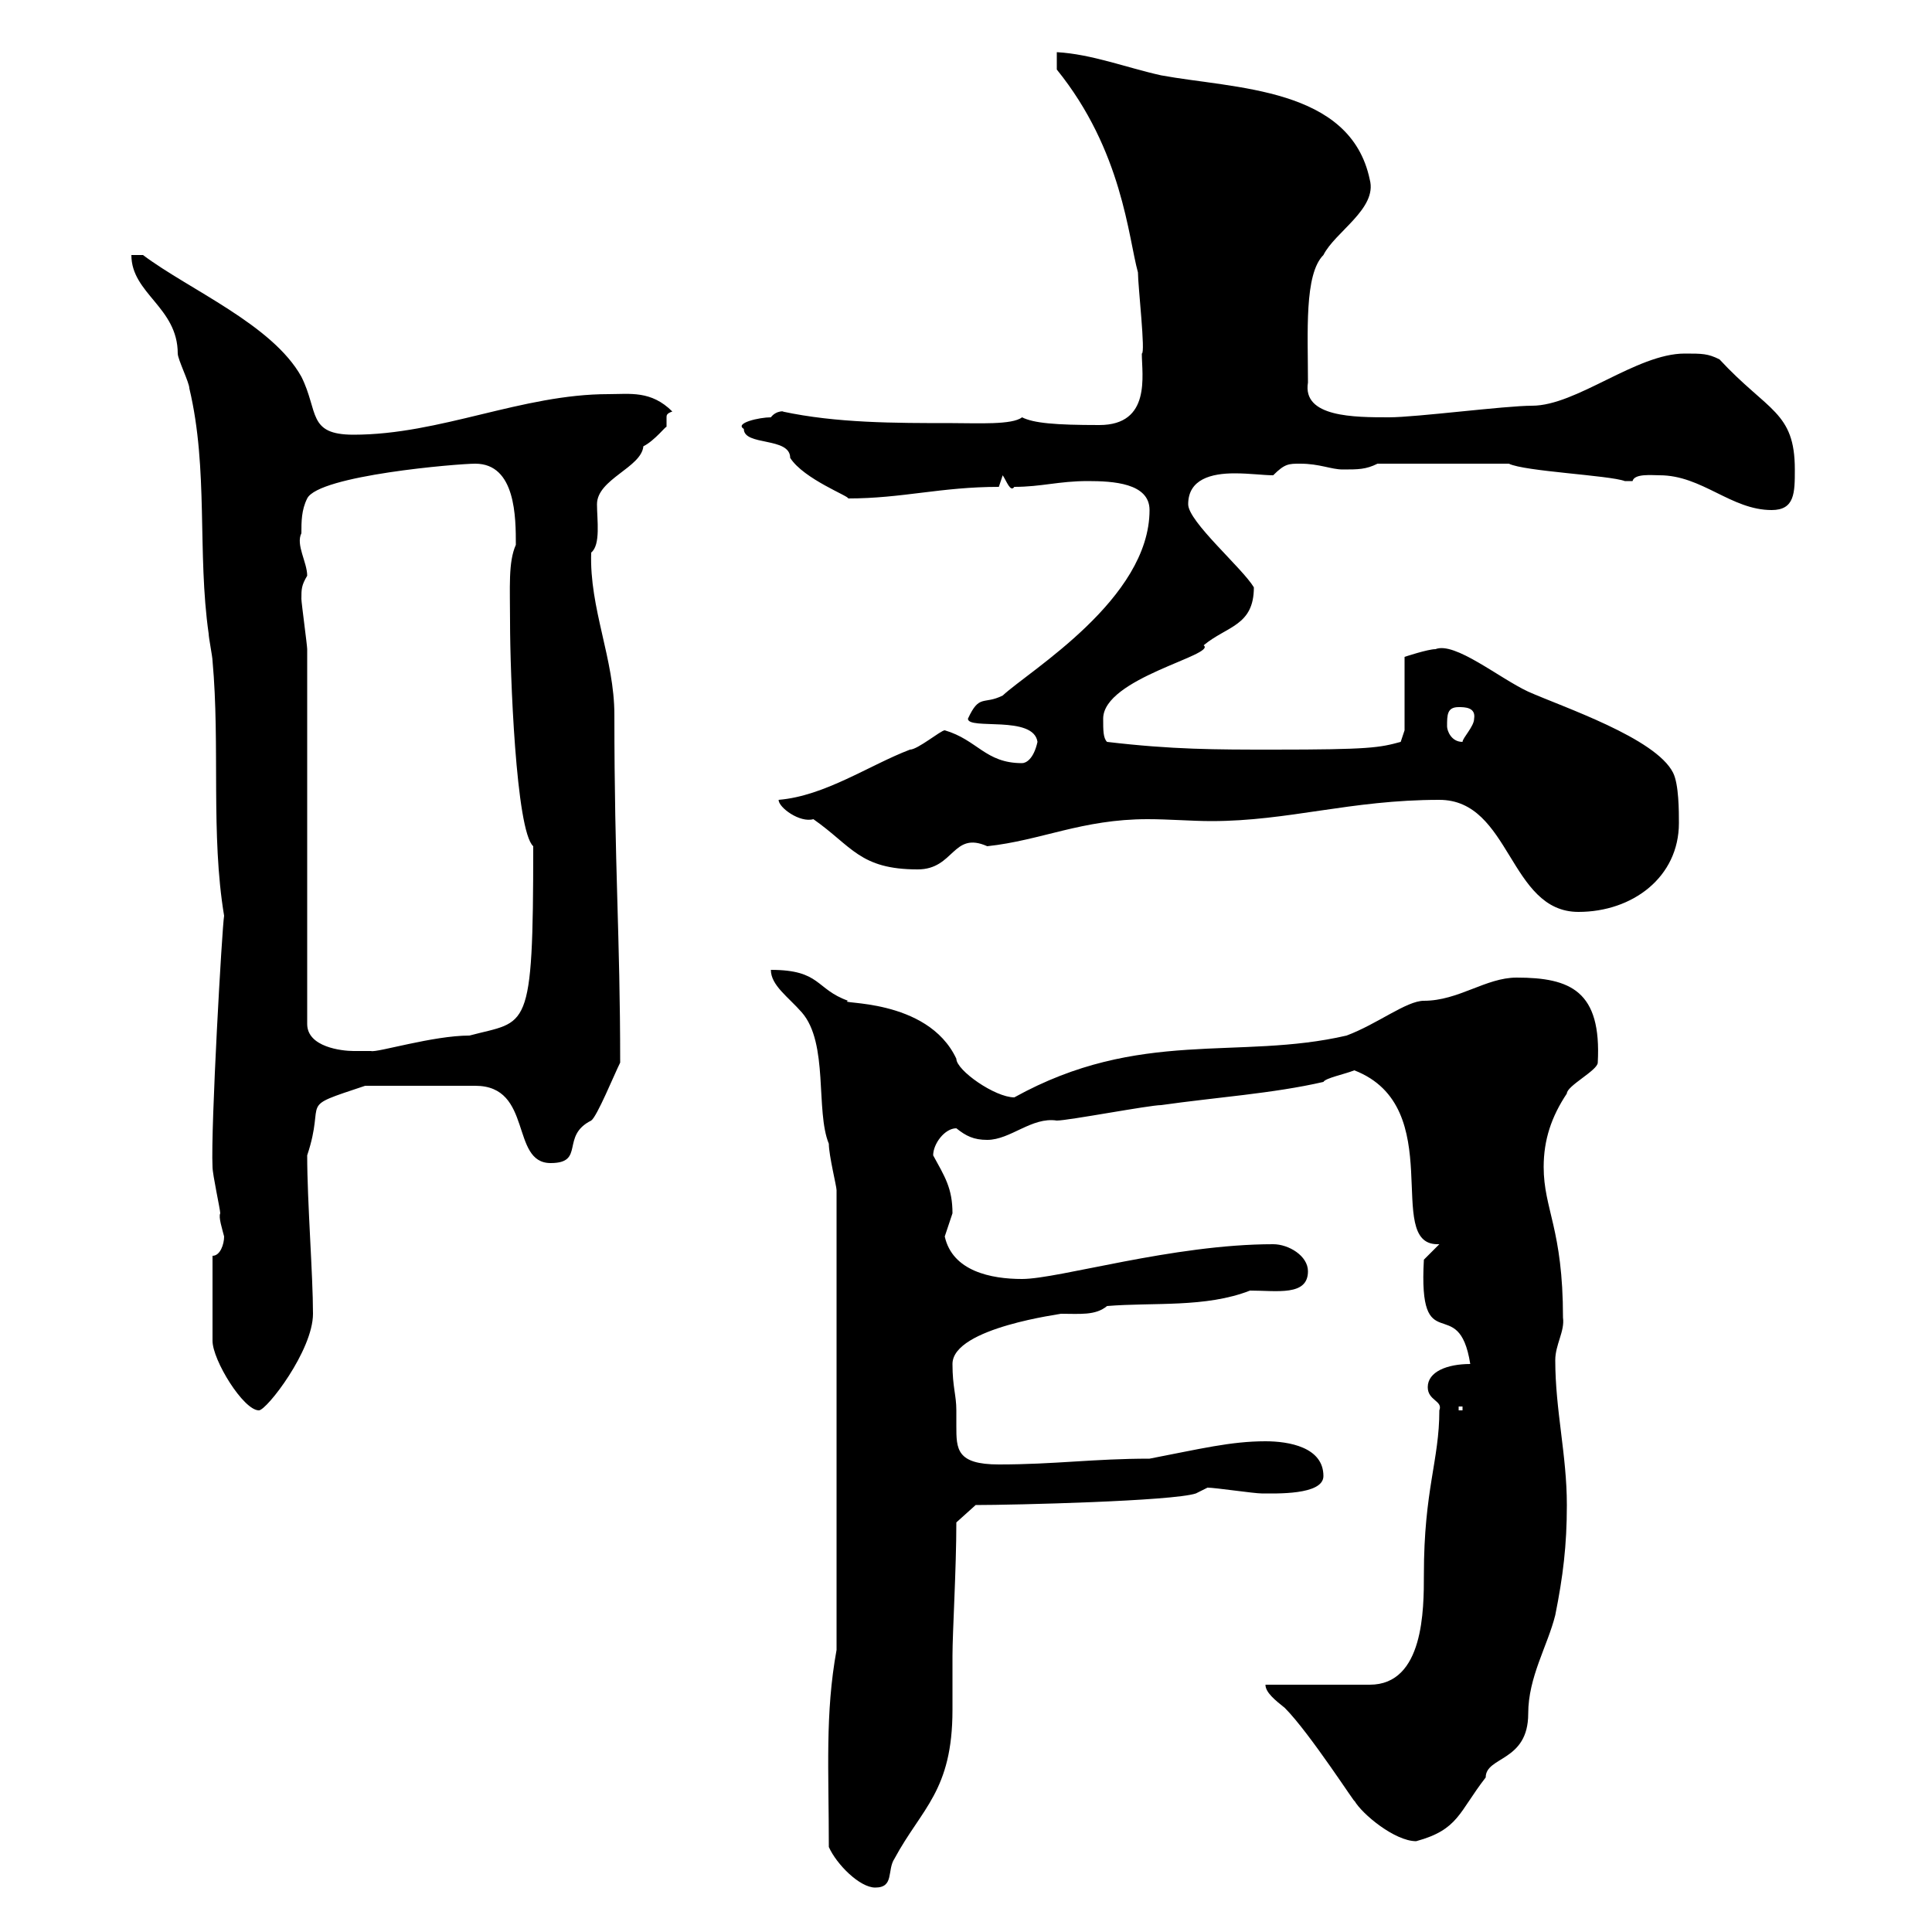 <svg xmlns="http://www.w3.org/2000/svg" xmlns:xlink="http://www.w3.org/1999/xlink" width="300" height="300"><path d="M128.70 286.80C129.90 289.50 133.50 293.10 135.90 293.10C138.90 293.10 137.70 290.40 138.90 288.60C143.10 280.80 147.90 278.10 147.90 265.50C147.90 262.80 147.90 260.40 147.90 257.10C147.90 253.50 148.50 243.60 148.50 236.40L151.50 233.70C157.50 233.70 182.10 233.10 185.70 231.90L187.50 231C188.70 231 194.70 231.90 195.90 231.90C198 231.90 205.50 232.20 205.50 229.20C205.50 224.70 200.10 223.80 196.50 223.80C191.10 223.80 186.30 225 178.50 226.50C169.80 226.50 163.80 227.40 155.10 227.40C148.50 227.40 148.50 225 148.50 221.40C148.50 220.50 148.50 219.30 148.50 219C148.50 216.60 147.90 215.40 147.90 211.80C147.90 206.10 165.30 204 164.70 204C167.70 204 170.10 204.30 171.90 202.80C179.10 202.20 187.20 203.10 194.10 200.40C198.30 200.40 203.10 201.30 203.10 197.40C203.10 195 200.10 193.20 197.70 193.20C182.10 193.20 164.40 198.60 158.70 198.60C153.90 198.60 147.90 197.40 146.70 192C146.70 192 147.90 188.40 147.90 188.40C147.90 184.50 146.70 182.70 144.90 179.40C144.90 177.60 146.70 175.20 148.50 175.20C150 176.40 151.20 177 153.30 177C156.90 177 160.20 173.40 164.10 174C165.90 174 178.50 171.60 180.30 171.60C188.70 170.40 197.70 169.80 205.50 168C205.80 167.40 208.80 166.80 210.30 166.20C225 171.90 214.80 193.20 223.20 193.20C223.20 193.20 223.20 193.20 223.50 193.20L221.10 195.60C220.20 211.50 226.50 200.40 228.30 211.80C224.70 211.80 221.70 213 221.70 215.40C221.70 217.50 224.10 217.50 223.50 219C223.50 226.80 221.10 231.30 221.10 244.50C221.10 249.90 221.10 261.60 212.70 261.60C210.30 261.60 198.30 261.60 196.50 261.60C196.50 262.80 198 264 199.50 265.20C203.40 269.10 210.90 280.80 210.30 279.60C211.50 281.70 216.60 285.90 219.90 285.90C226.50 284.10 226.50 281.40 230.70 276C230.70 272.70 237.30 273.60 237.30 266.10C237.30 260.40 240.30 255.60 241.50 250.80C242.70 244.80 243.30 240 243.30 233.70C243.30 225.90 241.50 219 241.50 211.20C241.50 208.80 243 206.70 242.70 204.60C242.70 190.80 239.70 187.80 239.70 181.20C239.70 177 240.90 173.40 243.30 169.80C243.30 168.60 248.10 166.20 248.10 165C248.70 153.90 243.90 151.80 235.50 151.80C230.70 151.80 226.50 155.40 221.10 155.40C218.40 155.40 213.90 159 209.10 160.80C192.30 164.70 177 159.60 157.50 170.40C154.50 170.40 148.50 166.20 148.50 164.40C144 154.80 129.60 156 131.70 155.40C126.60 153.60 127.50 150.60 119.70 150.60C119.70 153 122.40 154.80 124.50 157.20C128.70 162 126.60 172.50 128.70 177.60C128.70 179.40 129.90 184.20 129.90 184.80L129.90 256.20C128.10 266.10 128.70 274.80 128.70 286.80ZM33 195L33 208.20C33 211.20 37.80 219 40.20 219C41.40 219 48.60 209.70 48.60 204C48.60 198 47.70 186.60 47.70 179.40C50.70 170.40 45.90 172.20 56.70 168.60L73.80 168.60C82.80 168.60 79.20 180.60 85.50 180.60C90.90 180.60 87 176.40 91.80 174C92.70 173.40 95.40 166.80 96.30 165C96.30 145.20 95.40 134.70 95.40 111C95.40 102.30 91.50 94.50 91.80 85.80C93.30 84.60 92.70 80.70 92.70 78.30C92.70 74.40 99.60 72.60 99.90 69.30C101.70 68.40 103.50 66 103.50 66.30C103.50 65.70 103.50 65.40 103.50 64.80C103.50 64.50 103.50 64.20 104.40 63.90C101.10 60.60 97.80 61.20 94.50 61.20C81 61.20 68.40 67.50 54.90 67.50C47.70 67.50 49.50 63.90 46.80 58.50C42.30 50.40 29.40 45 22.20 39.60L20.40 39.60C20.40 45.60 27.60 47.70 27.60 54.90C27.60 55.80 29.40 59.40 29.40 60.30C32.40 72.90 30.60 85.80 32.40 98.40C32.40 99 33 102 33 102.60C34.20 115.80 32.70 129.60 34.80 142.20C34.50 143.70 32.70 175.20 33 181.20C33 182.40 34.20 187.80 34.20 188.40C33.90 189 34.50 190.80 34.80 192C34.80 193.20 34.20 195 33 195ZM226.50 218.40L227.10 218.40L227.10 219L226.50 219ZM47.70 100.80C47.70 100.20 46.80 93.60 46.80 93C46.80 91.50 46.80 90.90 47.70 89.40C47.70 87.30 45.90 84.60 46.80 82.80C46.80 81 46.80 79.20 47.70 77.40C49.50 73.80 71.10 72 73.80 72C80.10 72 80.10 80.40 80.10 84.60C78.90 87.30 79.20 91.20 79.20 96.60C79.20 104.40 80.10 129 82.80 131.40C82.80 160.80 81.90 158.40 72.90 160.80C67.20 160.80 58.50 163.50 57.60 163.20C57.60 163.20 55.80 163.20 54.90 163.20C53.10 163.20 47.70 162.60 47.70 159ZM223.50 124.20C234.60 124.20 234.30 141.60 245.10 141.60C253.50 141.60 260.70 136.20 260.70 127.80C260.70 126 260.70 121.80 259.80 120C257.10 114.60 242.70 109.80 237.30 107.40C232.80 105.30 225.90 99.60 222.90 100.80C221.70 100.80 218.10 102 218.10 102L218.10 113.40L217.50 115.20C214.20 116.10 212.70 116.40 197.70 116.40C188.70 116.40 182.10 116.40 171.90 115.20C171.30 114.60 171.30 113.40 171.30 111.60C171.30 105.30 189 101.70 186.90 100.20C190.50 97.20 194.70 97.20 194.70 91.20C192.90 88.20 184.50 81 184.50 78.30C184.50 74.40 188.10 73.50 191.70 73.50C194.10 73.50 196.20 73.80 197.70 73.80C199.50 72 200.10 72 201.90 72C204.90 72 206.70 72.90 208.50 72.90C210.90 72.90 212.10 72.90 213.90 72L234.30 72C236.70 73.20 249.90 73.80 252.30 74.70C252.30 74.70 252.30 74.70 253.50 74.70C253.80 73.50 256.50 73.80 257.70 73.80C264.30 73.80 268.80 79.20 275.10 79.20C278.70 79.20 278.70 76.50 278.70 72.90C278.70 63.90 274.50 63.90 267 55.80C265.20 54.90 264.30 54.90 261.60 54.90C254.10 54.90 244.80 63 237.90 63C233.70 63 219.90 64.80 215.70 64.80C210.30 64.80 202.20 64.80 203.10 59.40C203.10 51.60 202.50 42.60 205.50 39.60C207.30 36 213.90 32.40 212.70 27.90C209.70 13.50 191.70 13.80 180.30 11.70C174.90 10.50 169.50 8.40 164.10 8.10L164.10 10.80C174.30 23.40 175.20 36.90 176.70 42.30C176.70 44.40 177.90 54.90 177.30 54.90C177.30 58.20 178.80 66 170.70 66C163.80 66 160.50 65.70 158.70 64.80C157.20 66 151.80 65.70 147.90 65.70C138.90 65.70 129.90 65.70 121.50 63.90C122.10 63.90 120.60 63.60 119.70 64.80C117.90 64.80 114 65.70 115.50 66.60C115.50 69.30 122.70 67.80 122.70 71.10C124.80 74.40 132 77.10 131.70 77.40C140.10 77.40 146.10 75.60 155.10 75.60L155.70 73.80C156.30 74.70 156.90 76.50 157.50 75.60C161.70 75.60 164.40 74.70 168.90 74.70C172.80 74.70 178.50 75 178.50 79.20C178.50 93 159.90 104.10 155.70 108C152.70 109.50 152.10 107.70 150.30 111.60C150.30 113.40 160.50 111 161.10 115.20C160.50 117.90 159.30 118.50 158.70 118.50C153 118.50 151.80 114.90 146.70 113.40C146.10 113.40 142.50 116.40 141.30 116.40C135 118.80 128.10 123.60 120.90 124.20C120.90 125.40 124.20 127.80 126.30 127.20C132.30 131.40 133.50 135 142.50 135C148.20 135 147.90 129 153.30 131.40C161.70 130.50 168 127.20 178.20 127.20C181.50 127.20 185.10 127.50 188.10 127.50C200.10 127.50 209.70 124.20 223.50 124.20ZM224.70 112.80C224.70 111 224.70 109.80 226.50 109.80C227.40 109.80 229.20 109.80 228.90 111.60C228.90 112.80 227.10 114.60 227.10 115.20C225.30 115.20 224.70 113.40 224.70 112.80Z"/></svg>